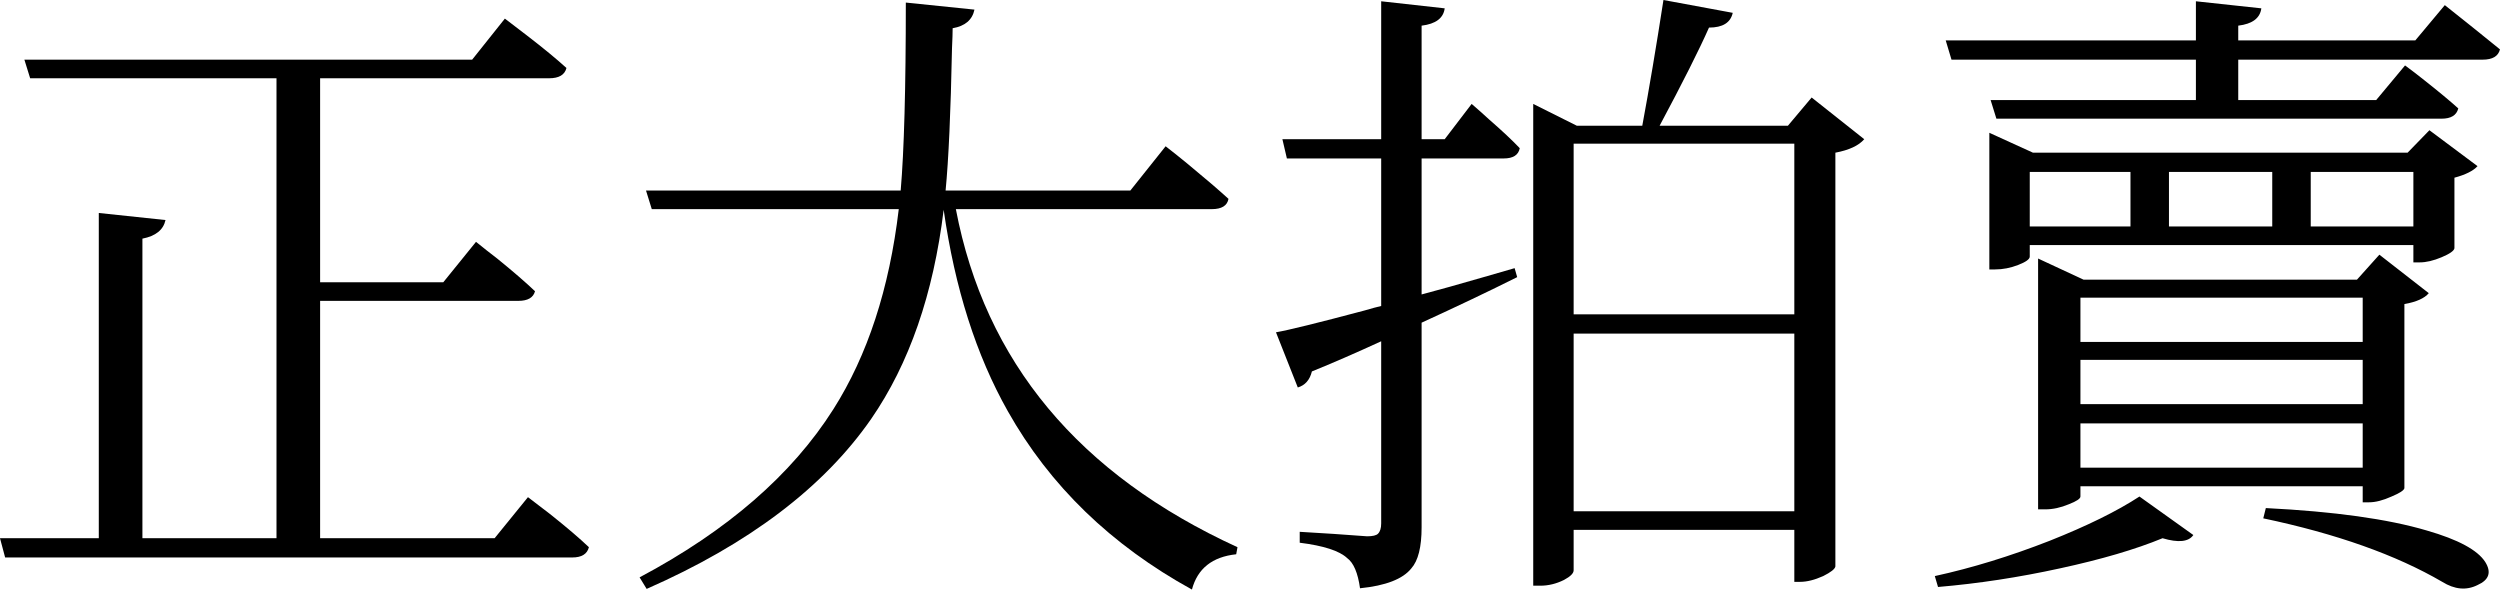 <svg width="265" height="63" viewBox="0 0 265 63" fill="none" xmlns="http://www.w3.org/2000/svg">
<path d="M262.618 62.016C261.439 62.606 260.193 62.492 258.878 61.676C253.982 58.82 247.658 56.576 239.906 54.944L240.178 53.856C247.431 54.219 253.121 55.012 257.246 56.236C260.555 57.188 262.618 58.299 263.434 59.568C264.114 60.656 263.842 61.472 262.618 62.016ZM205.43 62.22L205.09 61.064C209.034 60.203 213.091 58.956 217.262 57.324C221.251 55.738 224.425 54.174 226.782 52.632L232.494 56.712C231.995 57.438 230.907 57.551 229.23 57.052C226.374 58.231 222.747 59.296 218.35 60.248C213.998 61.2 209.691 61.858 205.43 62.22ZM216.038 53.992V27.404L220.866 29.648H249.834L252.214 26.996L257.45 31.076C256.997 31.62 256.135 32.006 254.866 32.232V51.748C254.821 51.975 254.367 52.27 253.506 52.632C252.599 53.04 251.806 53.244 251.126 53.244H250.446V51.544H220.526V52.632C220.526 52.859 220.118 53.131 219.302 53.448C218.441 53.811 217.602 53.992 216.786 53.992H216.038ZM220.526 49.572H250.446V44.88H220.526V49.572ZM220.526 42.84H250.446V38.148H220.526V42.84ZM220.526 36.244H250.446V31.552H220.526V36.244ZM210.87 28.56V14.076L215.494 16.184H255.206L257.518 13.804L262.618 17.612C262.165 18.111 261.349 18.519 260.17 18.836V26.316C260.125 26.588 259.671 26.906 258.81 27.268C257.949 27.631 257.178 27.812 256.498 27.812H255.818V25.976H215.154V27.2C215.154 27.472 214.746 27.767 213.93 28.084C213.114 28.402 212.298 28.56 211.482 28.56H210.87ZM215.154 24.004H225.83V18.224H215.154V24.004ZM229.91 24.004H240.858V18.224H229.91V24.004ZM244.938 24.004H255.818V18.224H244.938V24.004ZM211.618 12.58L211.006 10.608H232.766V6.324H206.858L206.246 4.284H232.766V0.136L239.702 0.884C239.566 1.927 238.75 2.539 237.254 2.72V4.284H256.022L259.15 0.544C261.099 2.086 263.049 3.65 264.998 5.236C264.817 5.962 264.205 6.324 263.162 6.324H237.254V10.608H251.874L254.934 6.936C255.614 7.435 256.294 7.956 256.974 8.5C258.47 9.679 259.671 10.676 260.578 11.492C260.397 12.218 259.807 12.58 258.81 12.58H211.618Z" fill="black"/>
<path d="M144.162 62.356C143.935 60.724 143.482 59.659 142.802 59.16C141.986 58.389 140.309 57.845 137.77 57.528V56.372C140.173 56.508 142.553 56.667 144.91 56.848C145.499 56.848 145.885 56.757 146.066 56.576C146.293 56.349 146.406 55.987 146.406 55.488V36.176C143.641 37.445 141.193 38.511 139.062 39.372C138.835 40.279 138.337 40.845 137.566 41.072L135.254 35.224C136.569 34.997 139.697 34.227 144.638 32.912C145.409 32.685 145.998 32.527 146.406 32.436V16.796H136.41L135.934 14.756H146.406V0.136L153.138 0.884C153.002 1.927 152.186 2.539 150.69 2.72V14.756H153.138L155.994 11.016C156.629 11.56 157.241 12.104 157.83 12.648C159.235 13.872 160.323 14.892 161.094 15.708C160.958 16.433 160.391 16.796 159.394 16.796H150.69V31.212C151.325 31.031 152.322 30.759 153.682 30.396C156.719 29.535 159.009 28.877 160.55 28.424L160.822 29.376C157.83 30.872 154.453 32.481 150.69 34.204V55.896C150.69 57.981 150.327 59.432 149.602 60.248C148.695 61.381 146.882 62.084 144.162 62.356ZM162.522 62.084V11.016L167.146 13.328H174.082C174.807 9.429 175.555 4.987 176.326 0L183.67 1.36C183.443 2.403 182.605 2.924 181.154 2.924C180.111 5.281 178.366 8.749 175.918 13.328H189.518L192.034 10.336L197.61 14.756C197.021 15.436 196.001 15.912 194.55 16.184V60.044C194.505 60.316 194.074 60.656 193.258 61.064C192.351 61.472 191.535 61.676 190.81 61.676H190.198V56.168H166.806V60.452C166.806 60.769 166.466 61.109 165.786 61.472C164.97 61.88 164.131 62.084 163.27 62.084H162.522ZM166.806 54.196H190.198V35.36H166.806V54.196ZM166.806 33.32H190.198V15.232H166.806V33.32Z" fill="black"/>
<path d="M126.345 62.492C117.777 57.777 111.272 51.476 106.829 43.588C103.474 37.649 101.208 30.532 100.029 22.236C98.941 31.167 96.379 38.556 92.345 44.404C87.313 51.657 79.379 57.664 68.545 62.424L67.797 61.2C77.09 56.259 83.936 50.32 88.333 43.384C91.96 37.672 94.272 30.6 95.269 22.168H69.089L68.477 20.196H95.473C95.835 15.98 96.017 9.339 96.017 0.272L103.293 1.02C103.066 2.108 102.296 2.765 100.981 2.992C100.981 3.445 100.958 4.148 100.913 5.1C100.777 11.9 100.55 16.932 100.233 20.196H119.817L123.557 15.504C124.373 16.139 125.166 16.773 125.937 17.408C127.75 18.904 129.178 20.128 130.221 21.08C130.085 21.805 129.496 22.168 128.453 22.168H101.321C104.404 38.352 114.354 50.297 131.173 58.004L131.037 58.752C128.498 59.024 126.934 60.271 126.345 62.492Z" fill="black"/>
<path d="M0.544 59.092L0 57.052H10.472V22.576L17.544 23.324C17.317 24.367 16.501 25.024 15.096 25.296V57.052H29.308V8.296H3.196L2.584 6.324H50.048L53.516 1.972C54.287 2.562 55.057 3.151 55.828 3.74C57.596 5.1 59.001 6.256 60.044 7.208C59.863 7.934 59.251 8.296 58.208 8.296H33.932V29.92H46.988L50.456 25.636C51.181 26.226 51.929 26.815 52.7 27.404C54.377 28.764 55.715 29.92 56.712 30.872C56.531 31.552 55.941 31.892 54.944 31.892H33.932V57.052H52.428L55.964 52.7C56.735 53.289 57.505 53.879 58.276 54.468C60.044 55.873 61.427 57.052 62.424 58.004C62.243 58.73 61.653 59.092 60.656 59.092H0.544Z" fill="black"/>
</svg>
